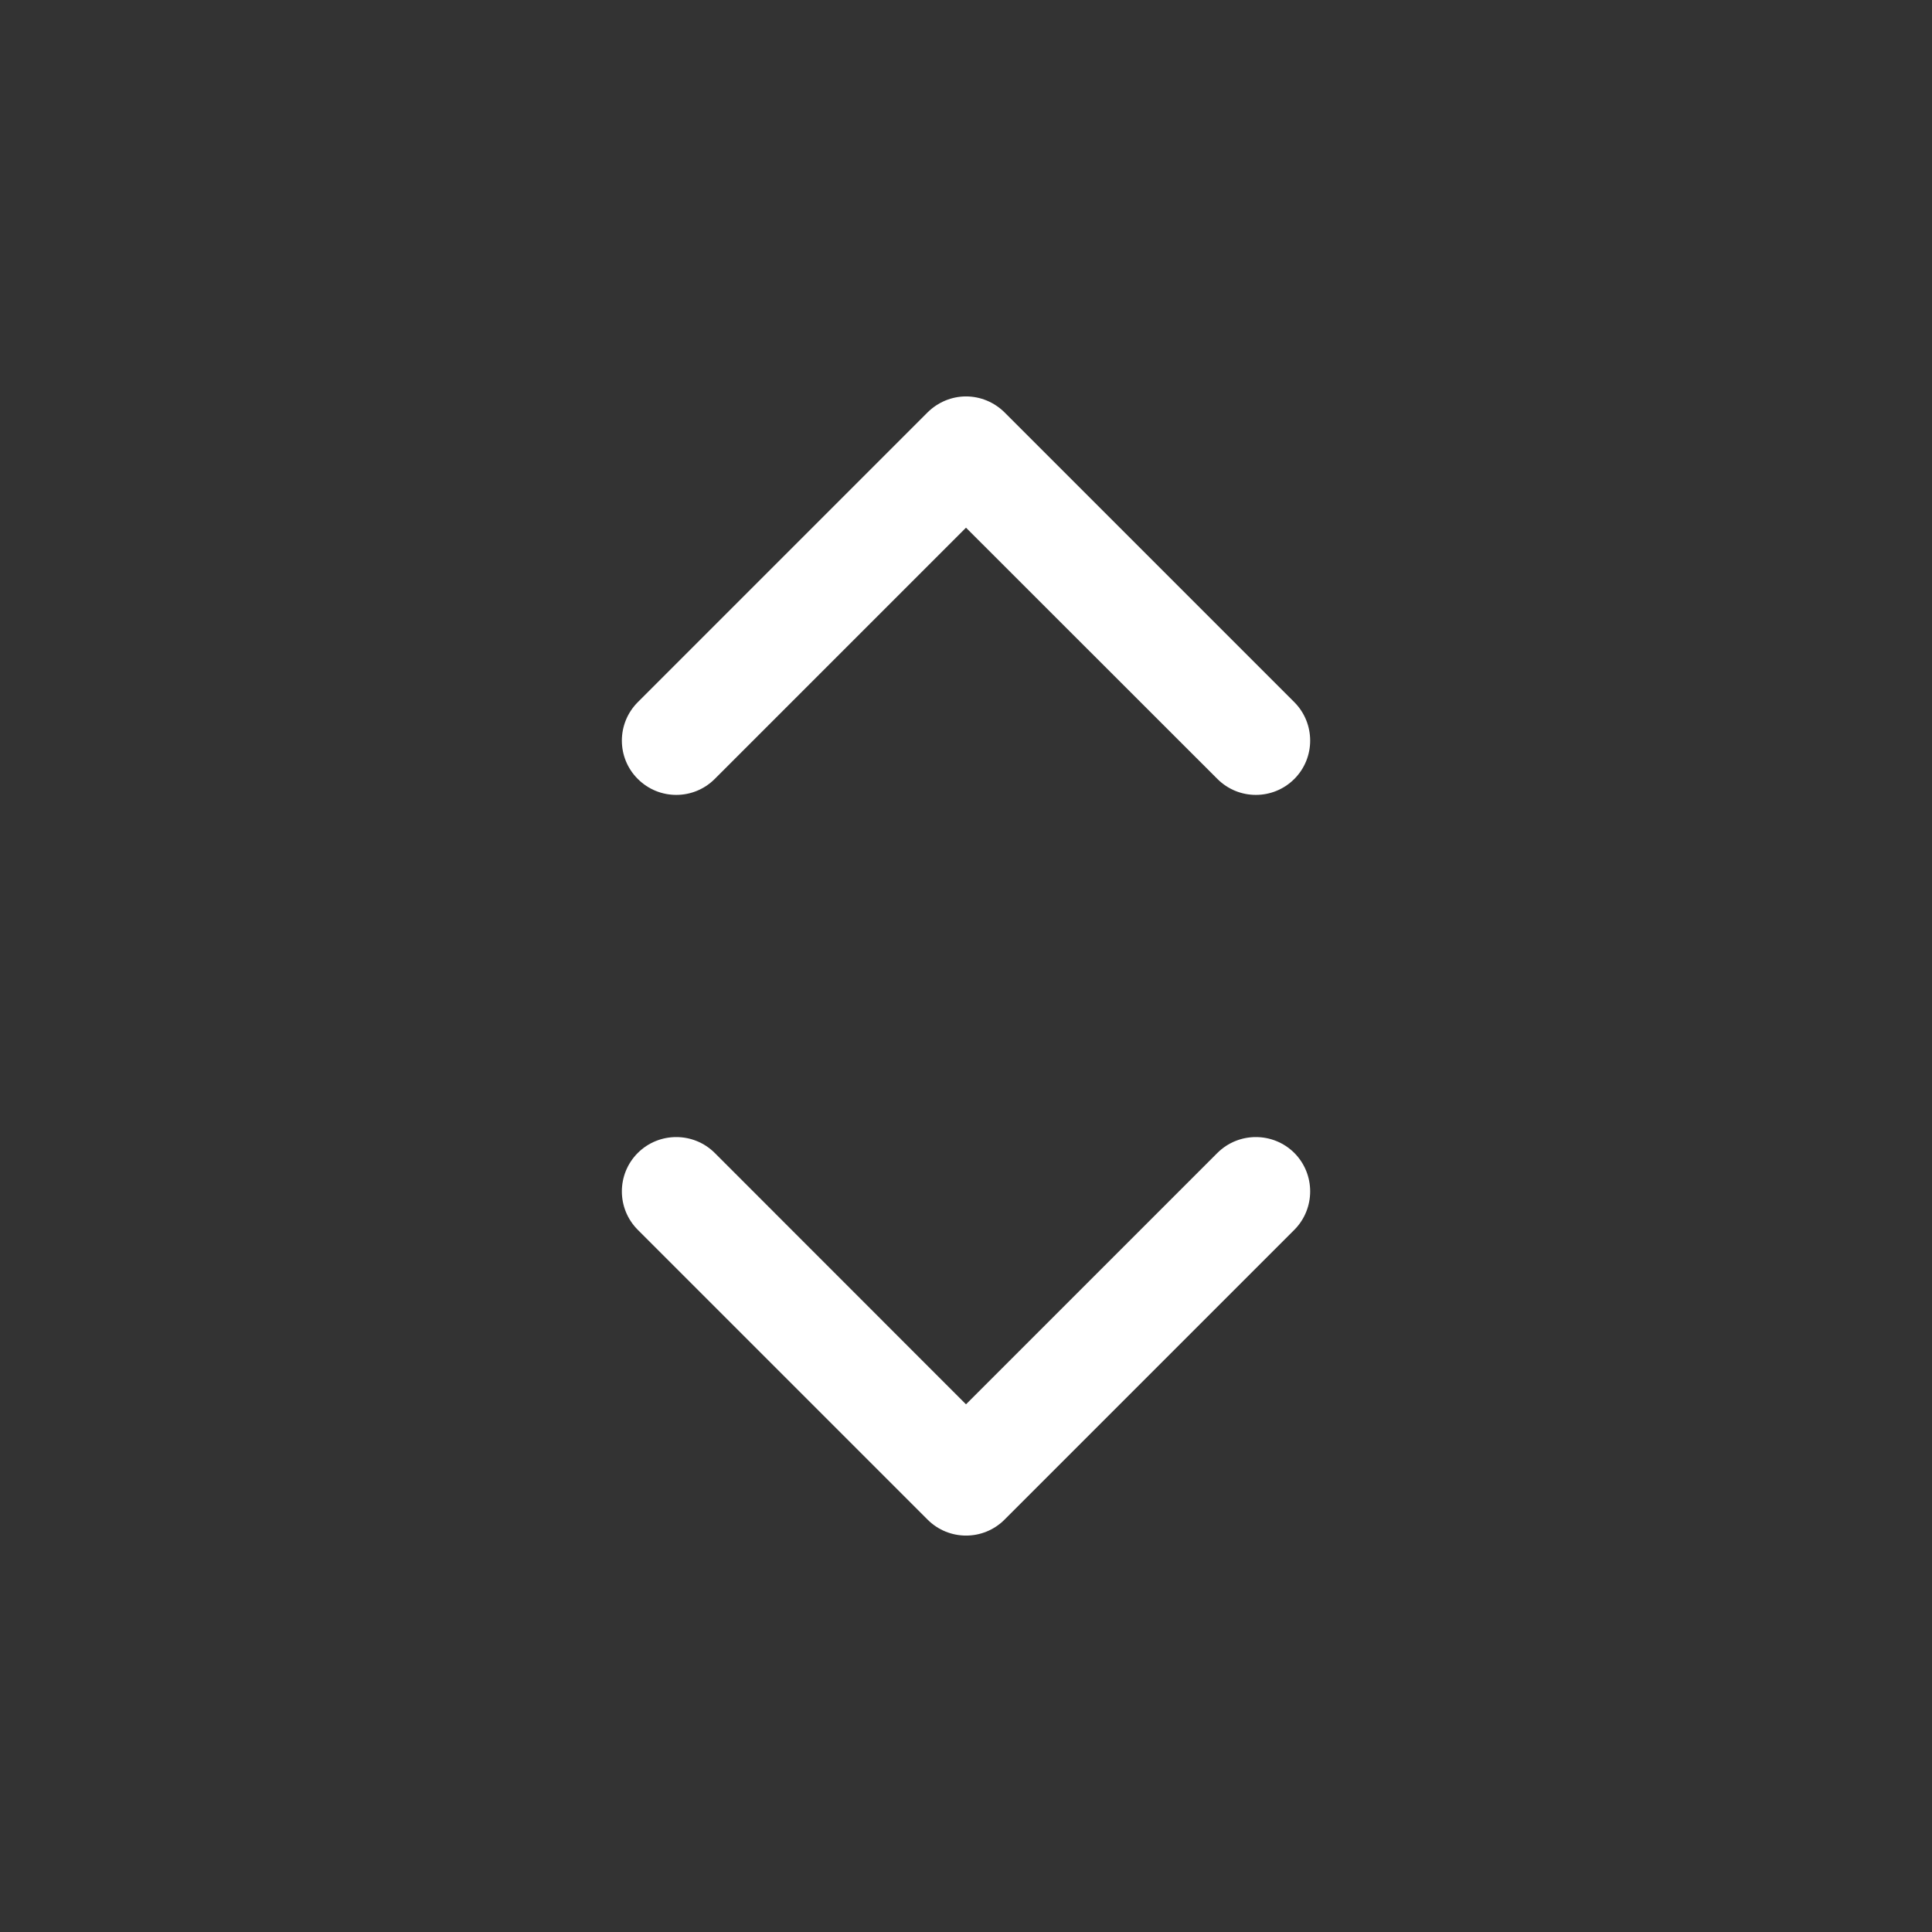 <svg width="16" height="16" viewBox="0 0 16 16" fill="none" xmlns="http://www.w3.org/2000/svg">
<rect x="0" y="0" width="16" height="16" fill="#333333" stroke="none"/>
<path fill-rule="evenodd" clip-rule="evenodd" d="M5.282 5.815C5.106 5.991 5.106 6.276 5.282 6.451C5.458 6.627 5.743 6.627 5.919 6.451L8 4.37L10.082 6.451C10.258 6.627 10.543 6.627 10.719 6.451C10.894 6.276 10.894 5.991 10.719 5.815L8.319 3.415C8.234 3.331 8.12 3.283 8 3.283C7.881 3.283 7.767 3.331 7.682 3.415L5.282 5.815ZM10.719 10.185C10.894 10.009 10.894 9.724 10.719 9.548C10.543 9.373 10.258 9.373 10.082 9.548L8 11.63L5.919 9.548C5.743 9.373 5.458 9.373 5.282 9.548C5.106 9.724 5.106 10.009 5.282 10.185L7.682 12.585C7.858 12.761 8.143 12.761 8.319 12.585L10.719 10.185Z" fill="white"/>
</svg>
